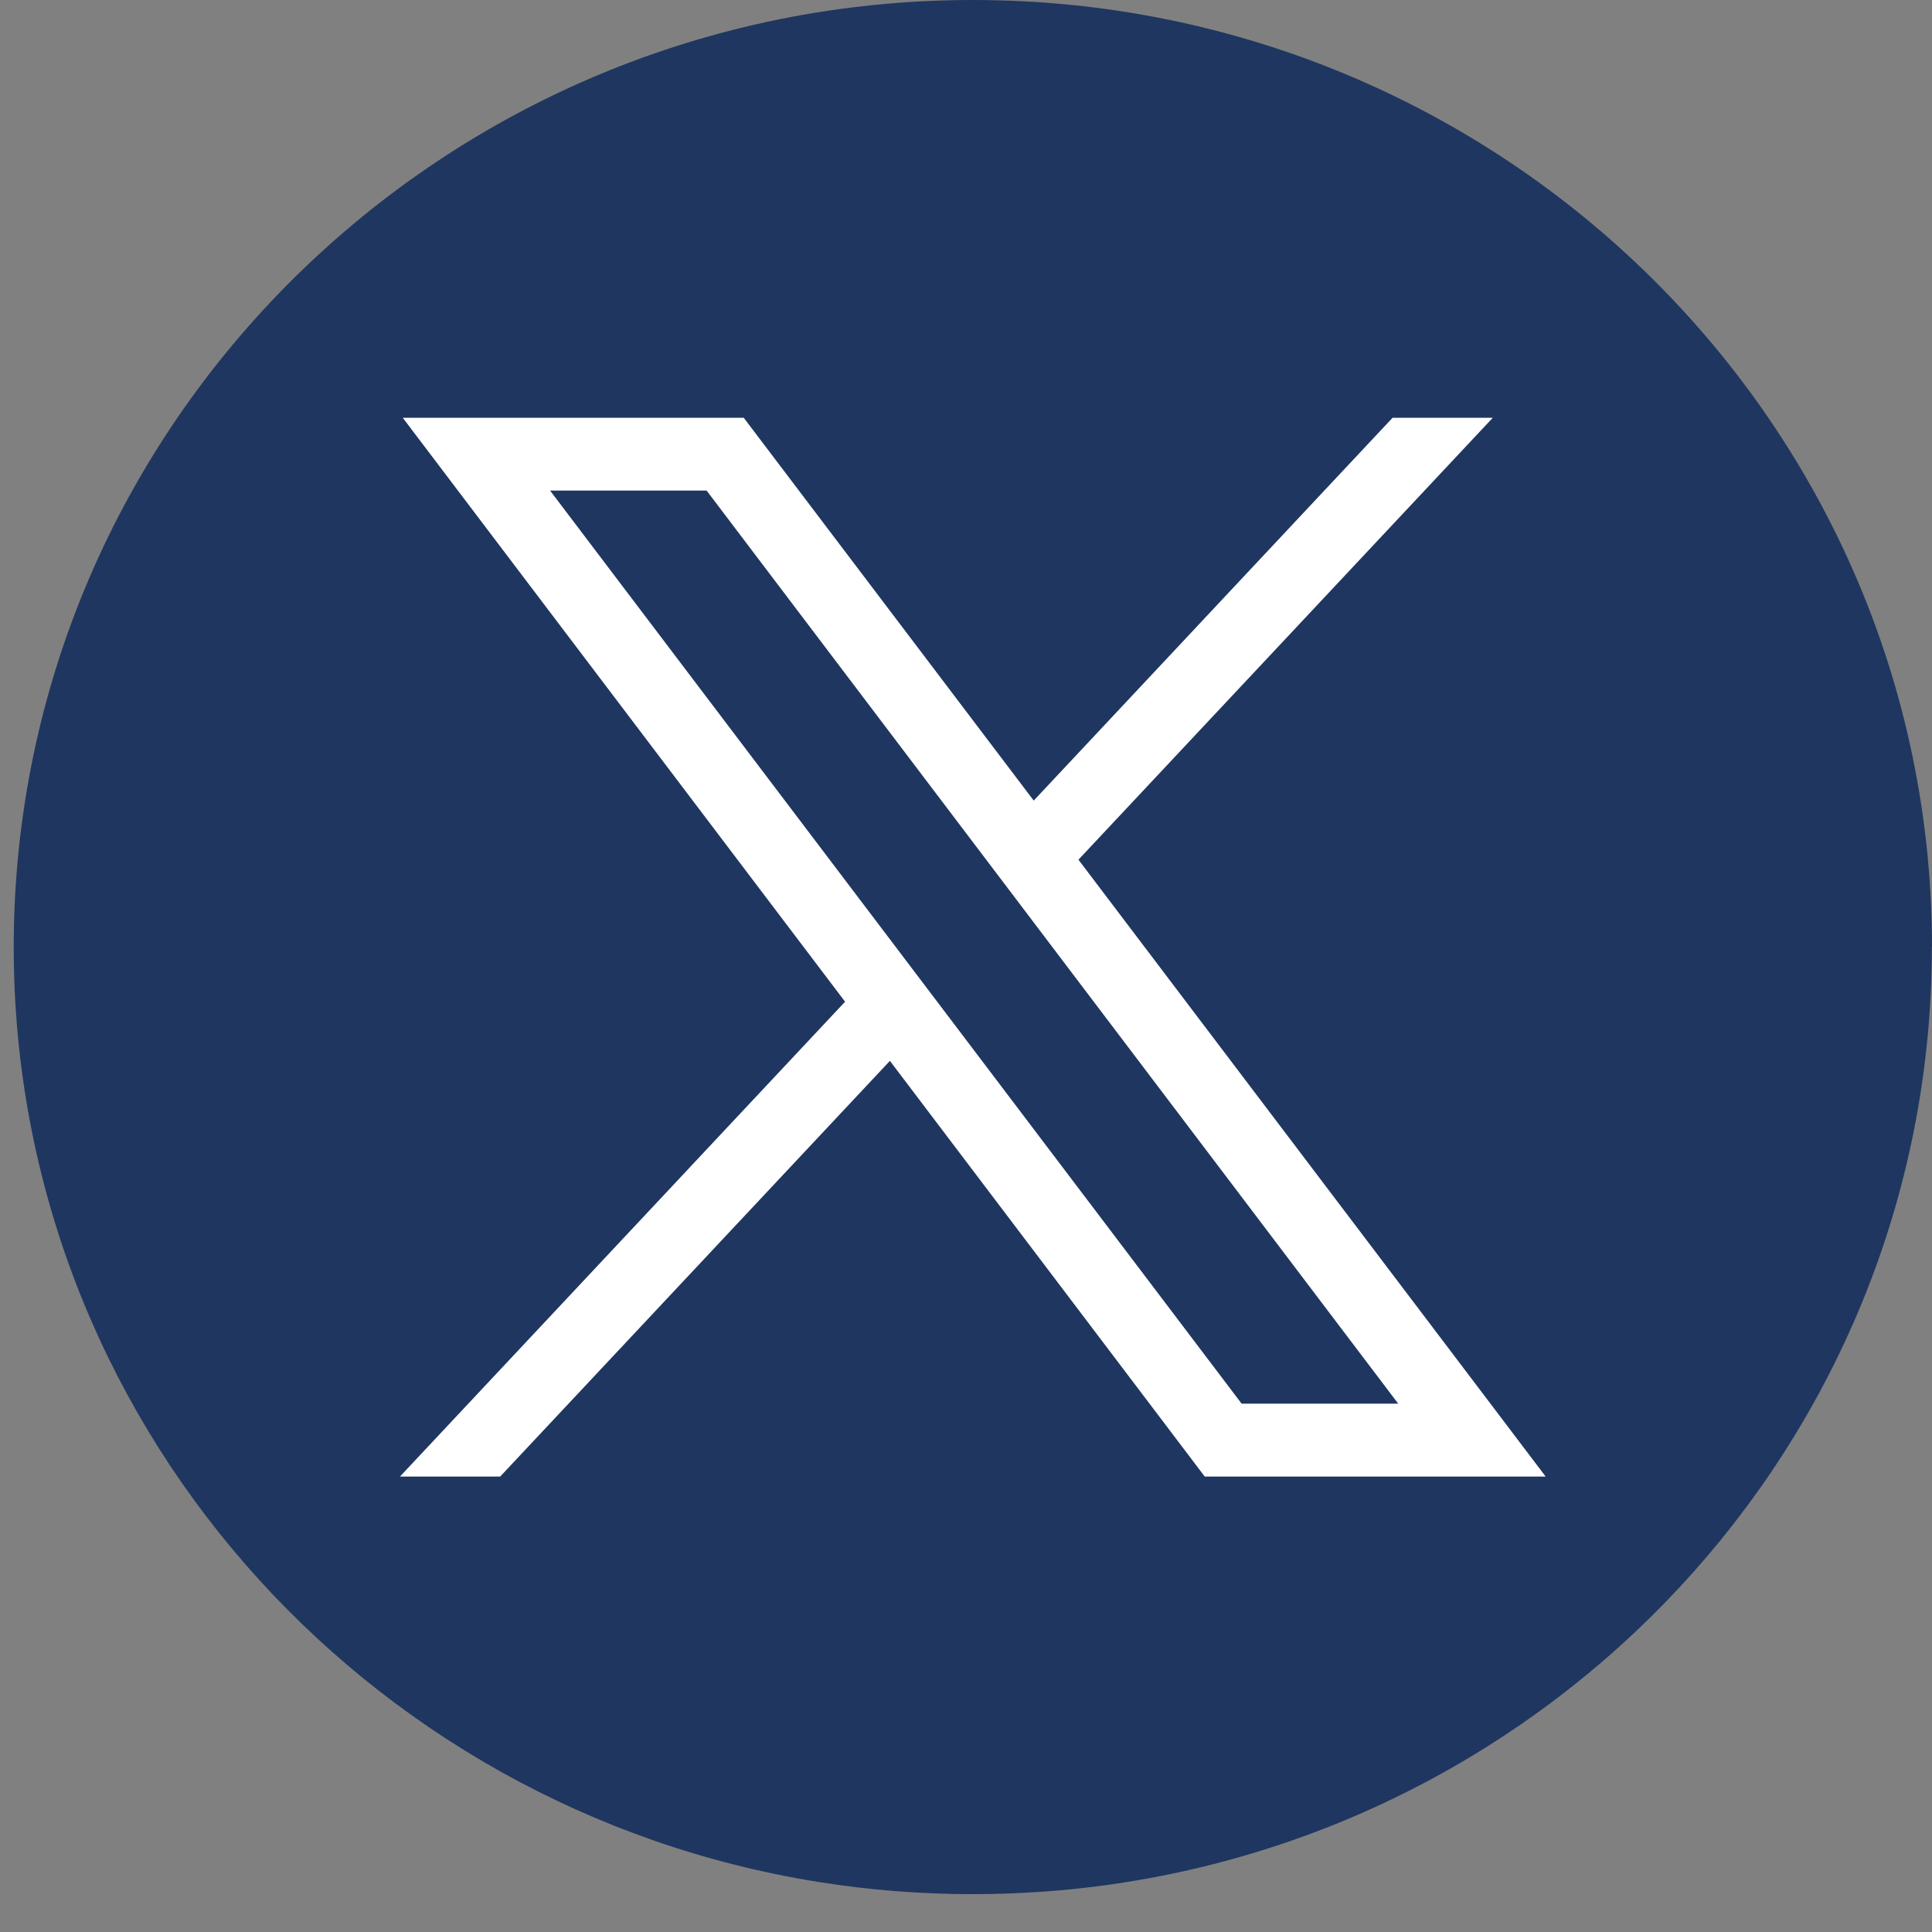 <svg width="39" height="39" viewBox="0 0 39 39" fill="none" xmlns="http://www.w3.org/2000/svg">
<rect x="0" y="0" width="39" height="39" fill="#808080" stroke="none"/>
<path d="M38.997 19.119C38.997 28.775 31.749 36.757 22.333 38.053C21.452 38.173 20.552 38.236 19.637 38.236C18.582 38.236 17.545 38.153 16.536 37.992C7.318 36.527 0.277 28.634 0.277 19.119C0.277 8.56 8.946 0 19.639 0C30.331 0 39 8.56 39 19.119H38.997Z" fill="#1F3660"/>
<path d="M8.13 8.433L17.059 20.221L8.074 29.806H10.097L17.964 21.415L24.319 29.806H31.201L21.77 17.354L30.134 8.433H28.111L20.867 16.161L15.013 8.433H8.131H8.13ZM11.104 9.903H14.264L28.225 28.335H25.064L11.104 9.903Z" fill="white"/>
</svg>
